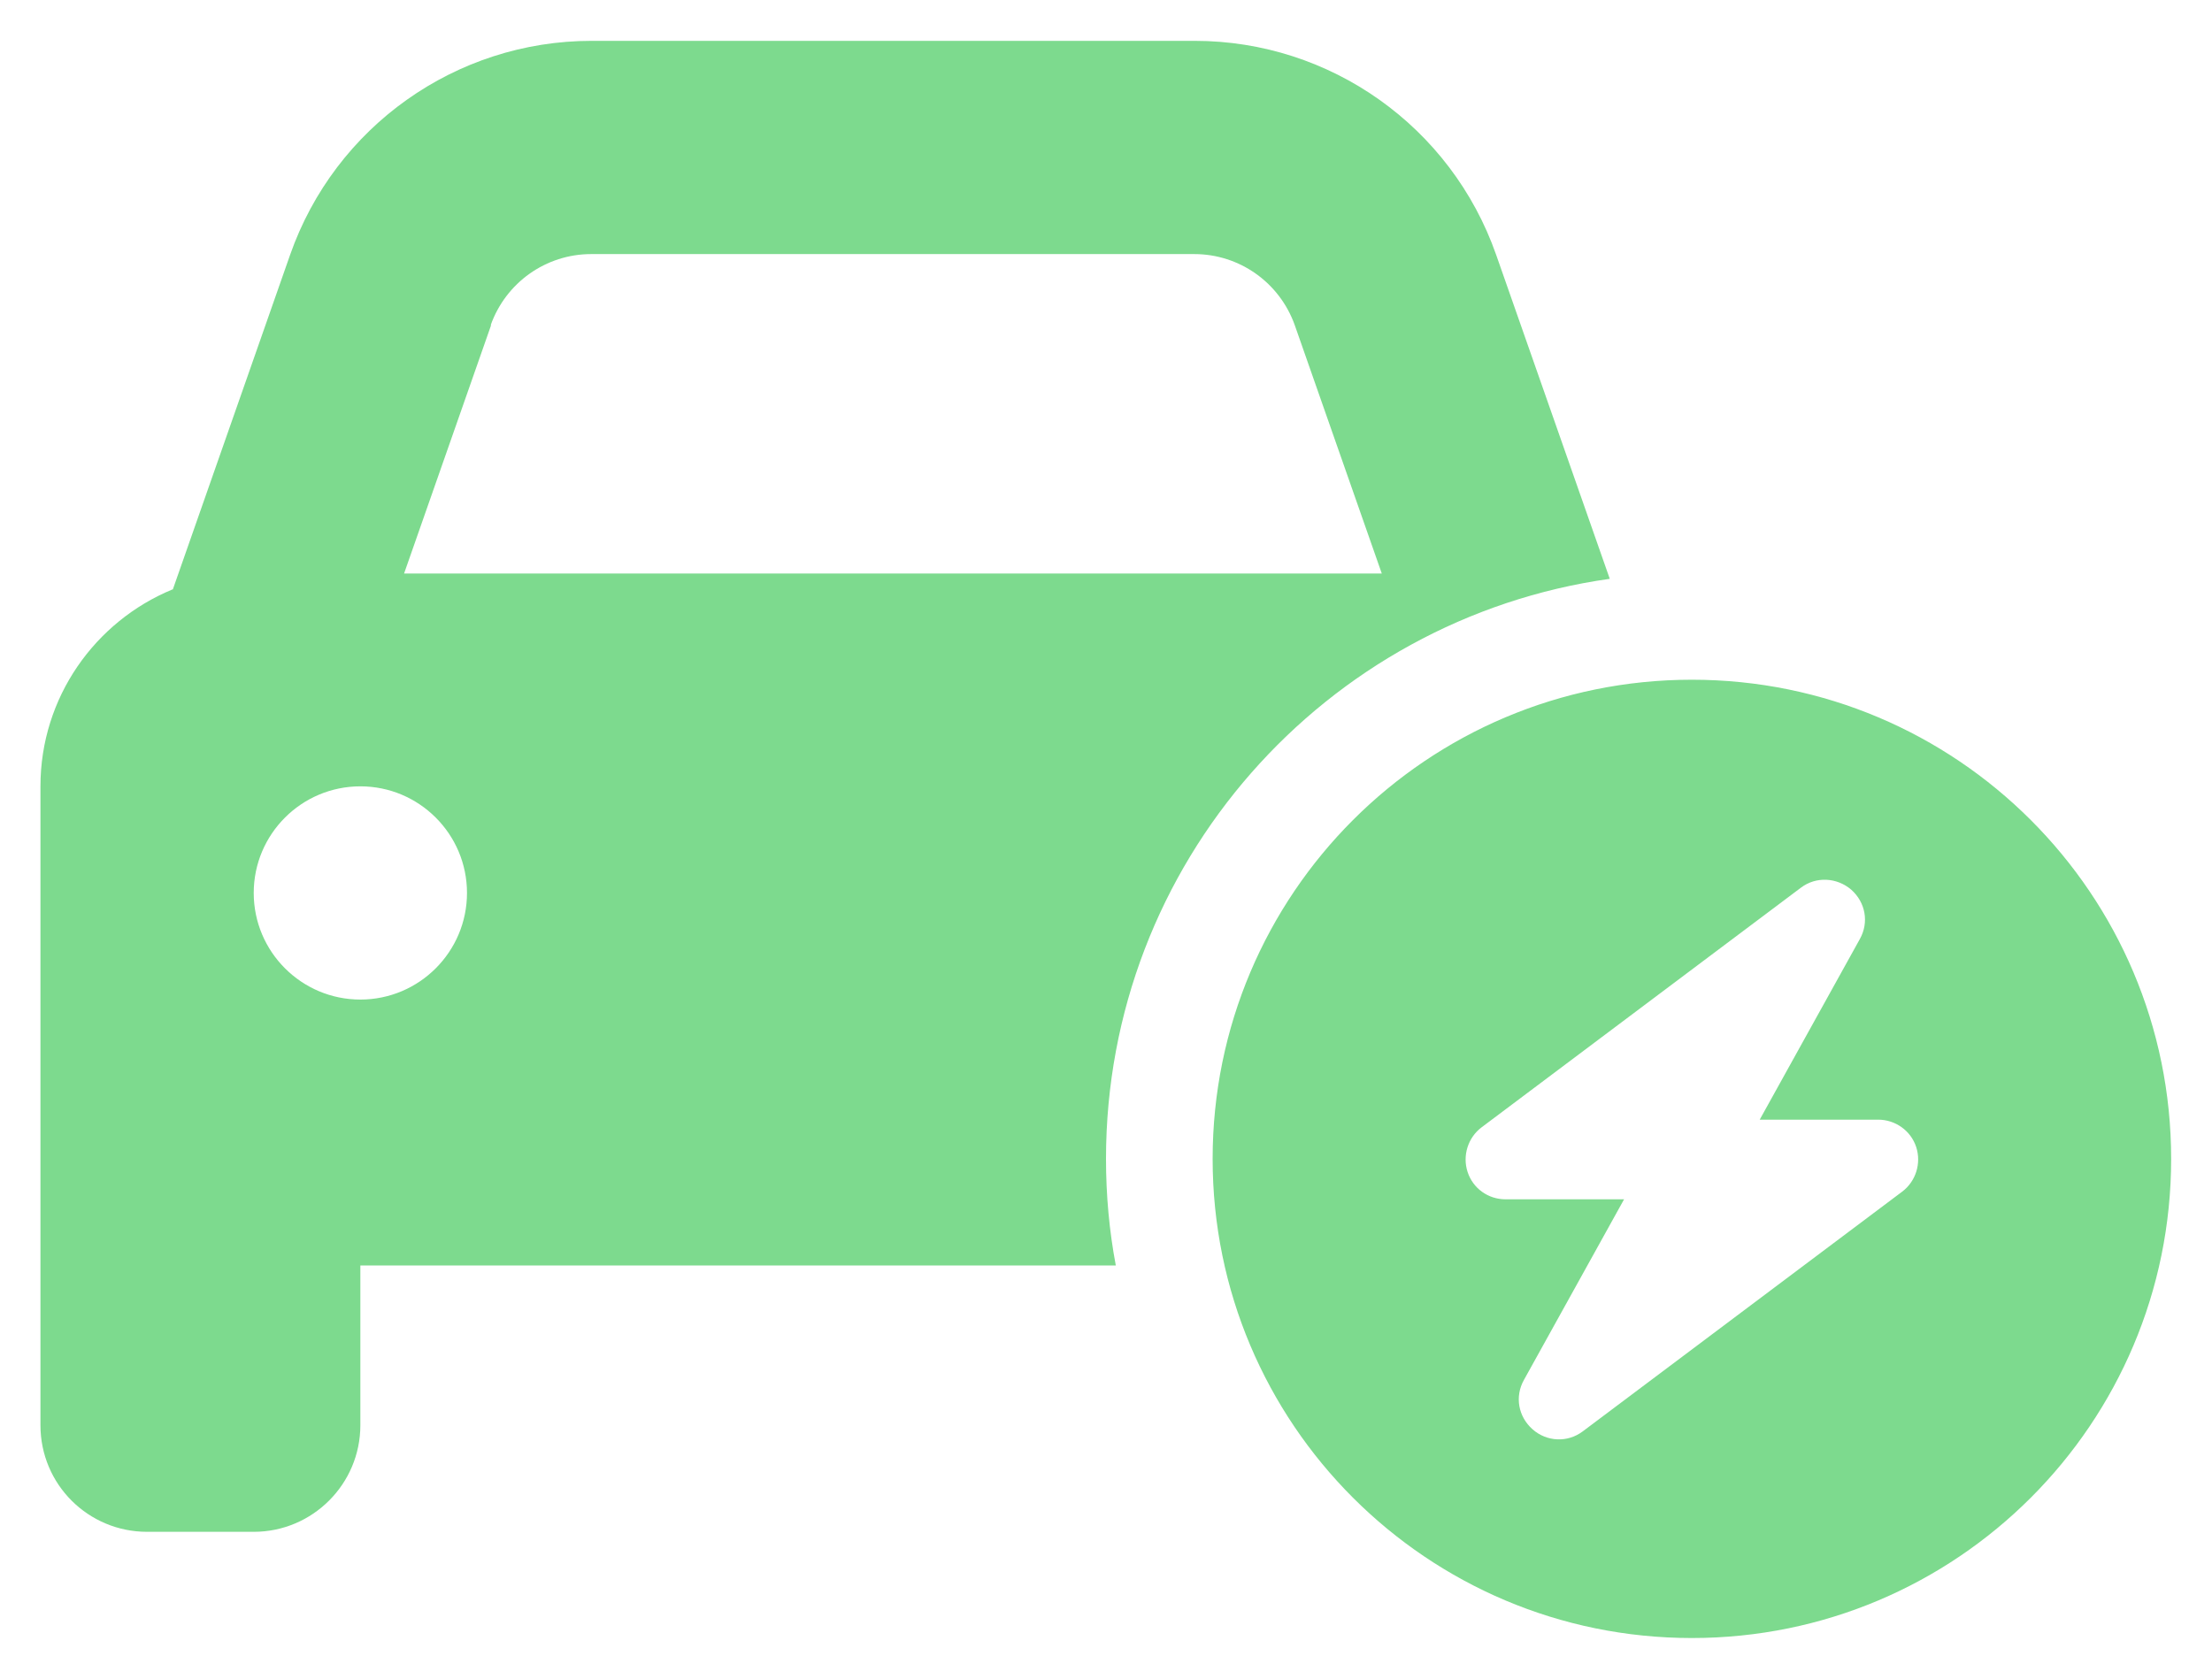 <?xml version="1.0" encoding="UTF-8"?>
<svg id="Layer_2" data-name="Layer 2" xmlns="http://www.w3.org/2000/svg" xmlns:xlink="http://www.w3.org/1999/xlink" viewBox="0 0 54.14 41.11">
  <defs>
    <style>
      .cls-1 {
        clip-path: url(#clippath);
      }

      .cls-2 {
        fill: none;
      }

      .cls-2, .cls-3 {
        stroke-width: 0px;
      }

      .cls-3 {
        fill: #7dda8e;
      }
    </style>
    <clipPath id="clippath">
      <path class="cls-2" d="M45.31,21.78c-.35-.3-.86-.33-1.23-.05l-7.82,5.87c-.33.25-.47.69-.34,1.09.13.4.5.67.93.67h2.9l-2.45,4.42c-.23.41-.14.9.21,1.21.35.31.86.33,1.23.05l7.82-5.87c.33-.25.47-.69.34-1.09-.13-.4-.51-.67-.93-.67h-2.9l2.45-4.42c.23-.41.14-.9-.21-1.21ZM41.41,16.64c6.48,0,11.73,5.25,11.73,11.73s-5.25,11.73-11.73,11.73-11.73-5.25-11.73-11.73,5.25-11.73,11.73-11.73ZM11.43,21.86c0-1.44-1.17-2.61-2.61-2.61s-2.61,1.17-2.61,2.61,1.17,2.61,2.61,2.61,2.61-1.17,2.61-2.61ZM4.23,14.43l2.87-8.19c1.1-3.14,4.06-5.24,7.38-5.24h14.76c3.32,0,6.28,2.1,7.38,5.24l2.78,7.93c-6.97.98-12.33,6.97-12.33,14.2,0,.89.08,1.76.24,2.61H8.82v3.91c0,1.44-1.17,2.61-2.61,2.61h-2.61c-1.44,0-2.61-1.16-2.61-2.61v-15.64c0-2.18,1.34-4.04,3.23-4.82ZM12.02,7.96l-2.13,6.08h23.93l-2.13-6.08c-.37-1.04-1.35-1.74-2.46-1.74h-14.76c-1.11,0-2.09.7-2.46,1.74Z"/>
    </clipPath>
  </defs>
  <g id="art">
    <g class="cls-1">
      <rect class="cls-3" width="54.14" height="41.11"/>
    </g>
  </g>
</svg>